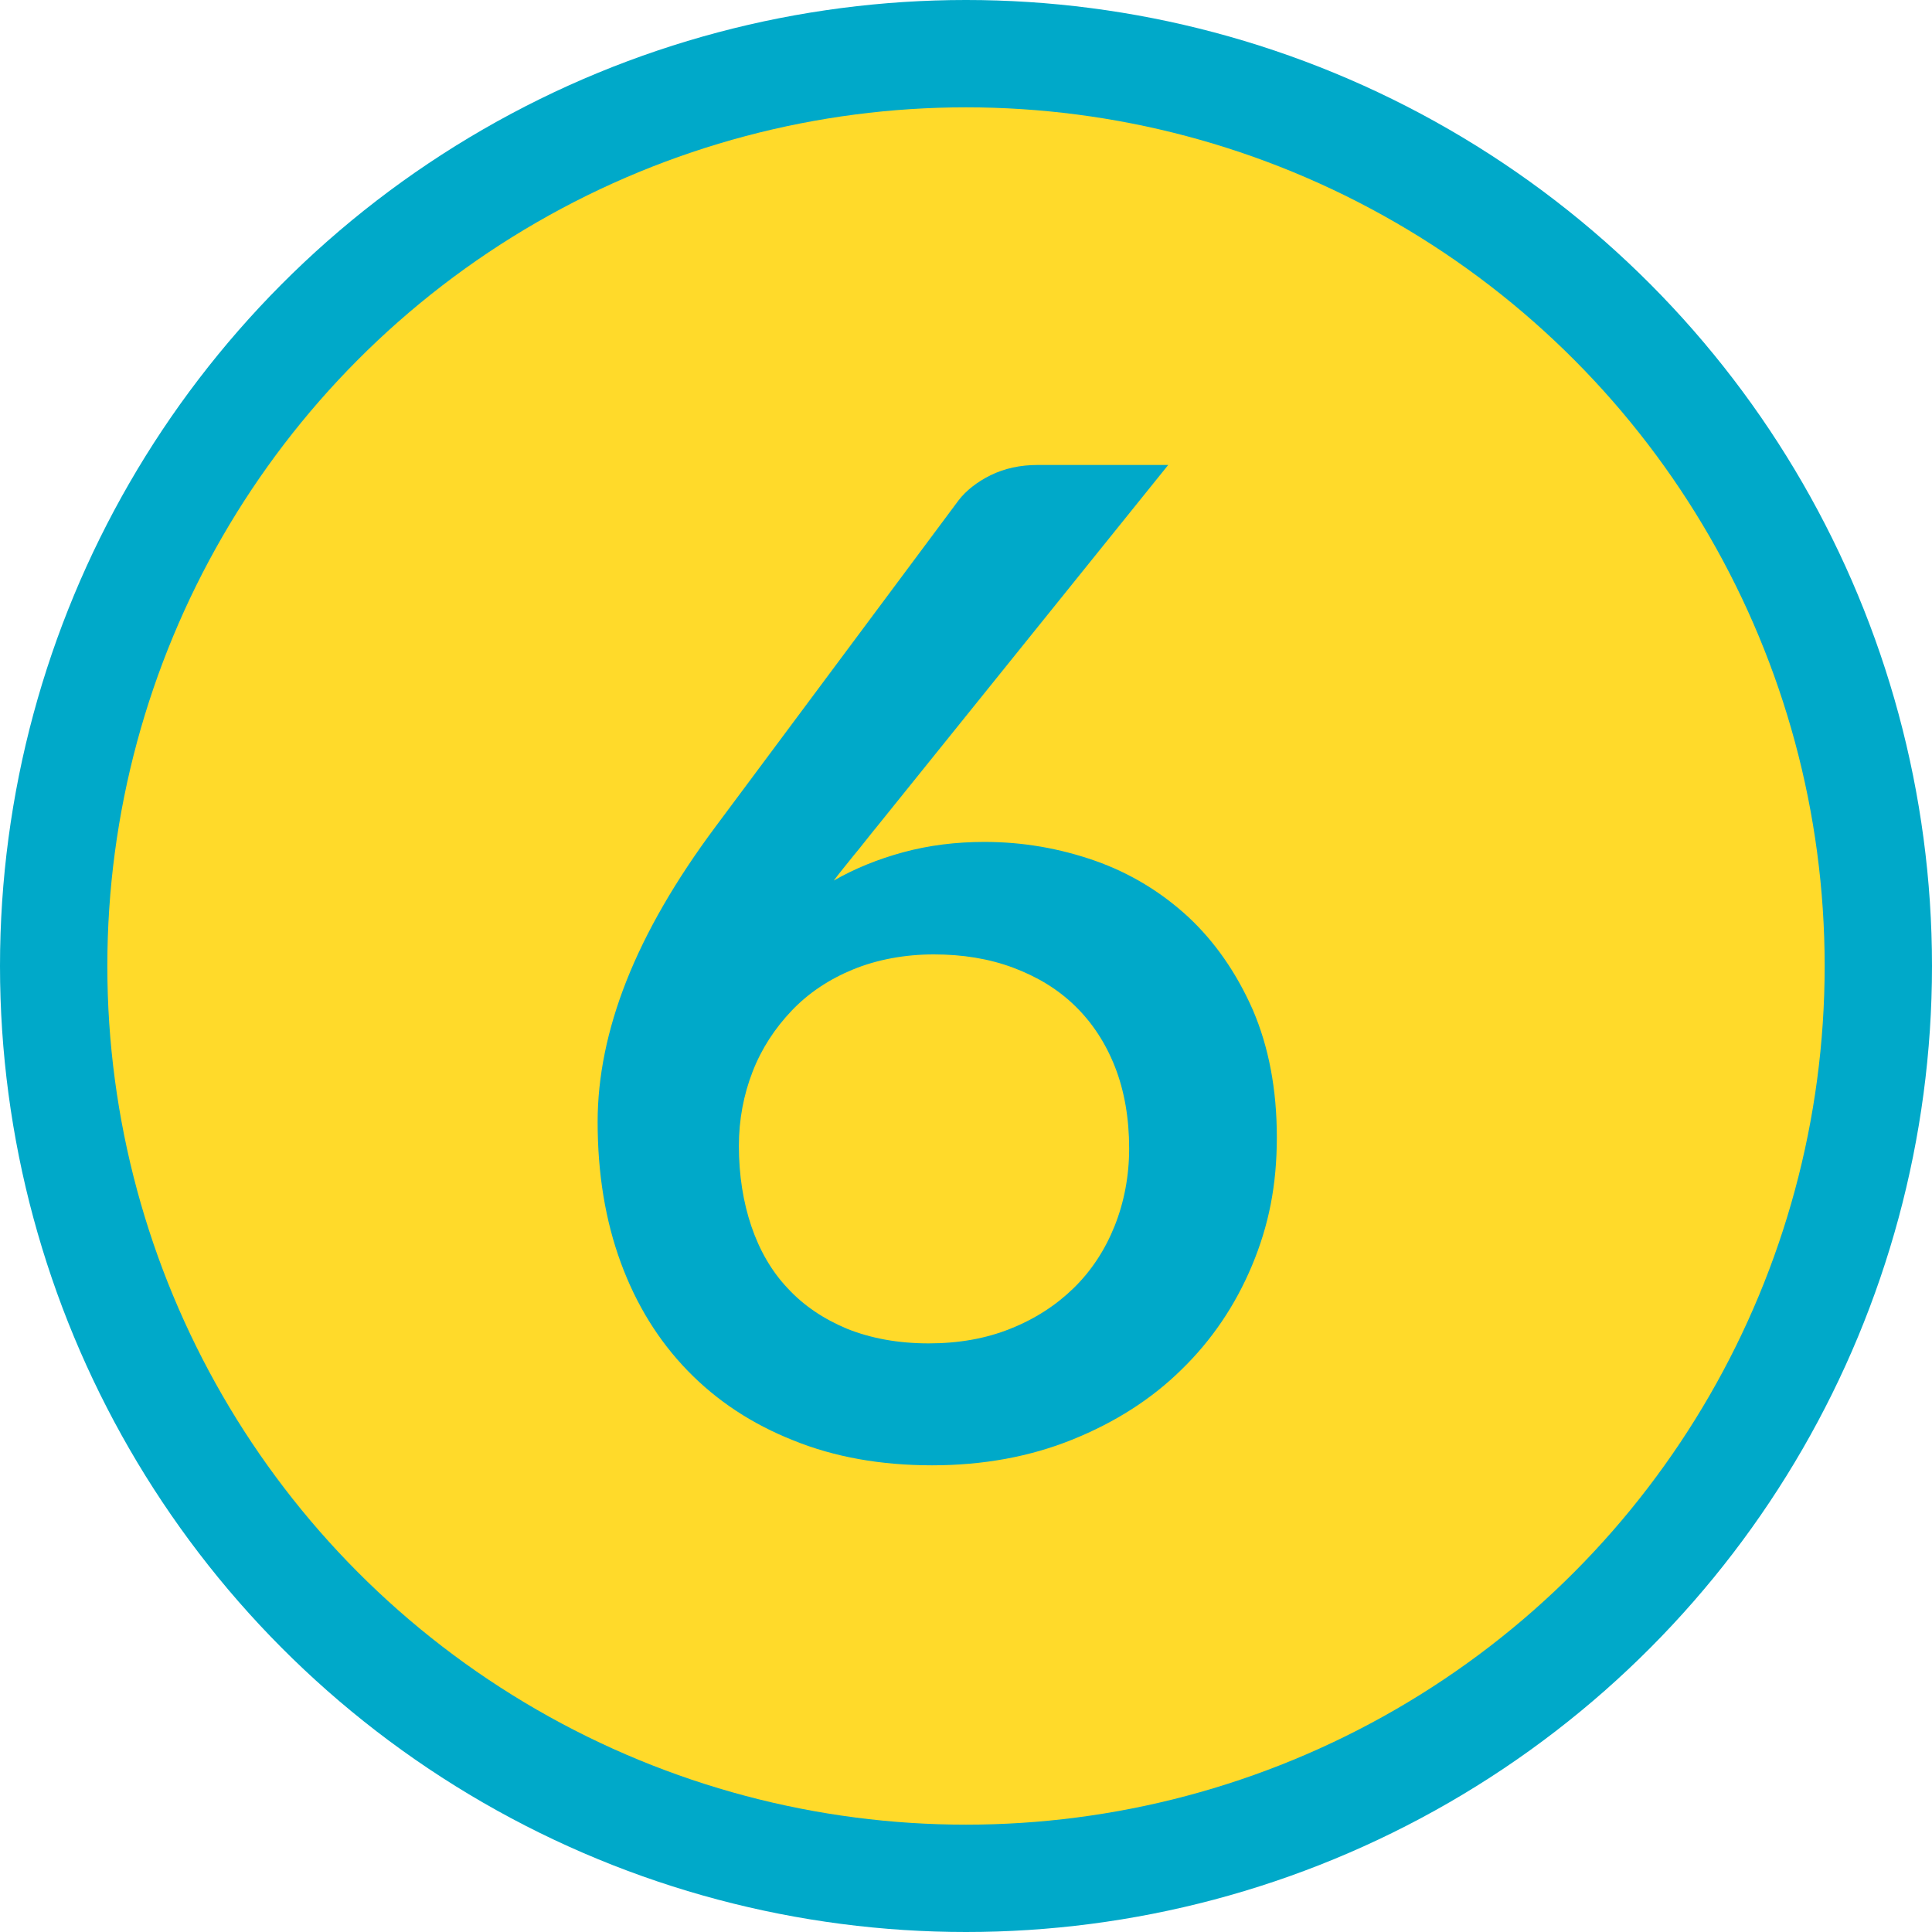 <?xml version="1.0" encoding="UTF-8"?>
<svg id="_レイヤー_2" data-name="レイヤー 2" xmlns="http://www.w3.org/2000/svg" viewBox="0 0 45 45">
  <defs>
    <style>
      .cls-1 {
        fill: #ffda2a;
      }

      .cls-2 {
        fill: #00a9c9;
      }
    </style>
  </defs>
  <g id="_文字上" data-name="文字上">
    <g>
      <circle class="cls-2" cx="22.5" cy="22.5" r="22.5"/>
      <circle class="cls-1" cx="22.5" cy="22.5" r="20"/>
      <path class="cls-2" d="M20.37,19.32c-.17.21-.33.42-.49.61-.15.19-.31.38-.46.58.49-.28,1.03-.5,1.62-.66.59-.16,1.22-.24,1.89-.24.9,0,1.75.15,2.58.44.82.29,1.54.73,2.17,1.31.62.58,1.12,1.3,1.5,2.16.37.86.56,1.85.56,2.97s-.19,2.06-.58,2.99c-.39.93-.94,1.74-1.64,2.42-.7.69-1.55,1.23-2.54,1.63-.99.4-2.08.6-3.27.6s-2.27-.19-3.23-.58c-.96-.38-1.78-.92-2.46-1.62-.68-.7-1.2-1.54-1.56-2.52-.36-.98-.54-2.07-.54-3.28,0-1.04.22-2.14.67-3.28.45-1.14,1.14-2.34,2.08-3.6l5.66-7.6c.17-.22.42-.42.74-.58.33-.16.69-.24,1.1-.24h3.04l-6.83,8.48ZM21.63,31.29c.69,0,1.33-.11,1.9-.34.58-.23,1.07-.55,1.48-.95s.73-.89.95-1.44.34-1.16.34-1.81c0-.7-.11-1.34-.33-1.9-.22-.56-.53-1.03-.93-1.42s-.88-.68-1.44-.89-1.18-.31-1.85-.31-1.32.12-1.88.35-1.04.55-1.43.96-.7.88-.91,1.42-.32,1.12-.32,1.73c0,.68.1,1.31.29,1.87s.47,1.05.85,1.45c.37.4.83.71,1.38.94.55.22,1.18.34,1.9.34Z"/>
    </g>
  </g>
</svg>